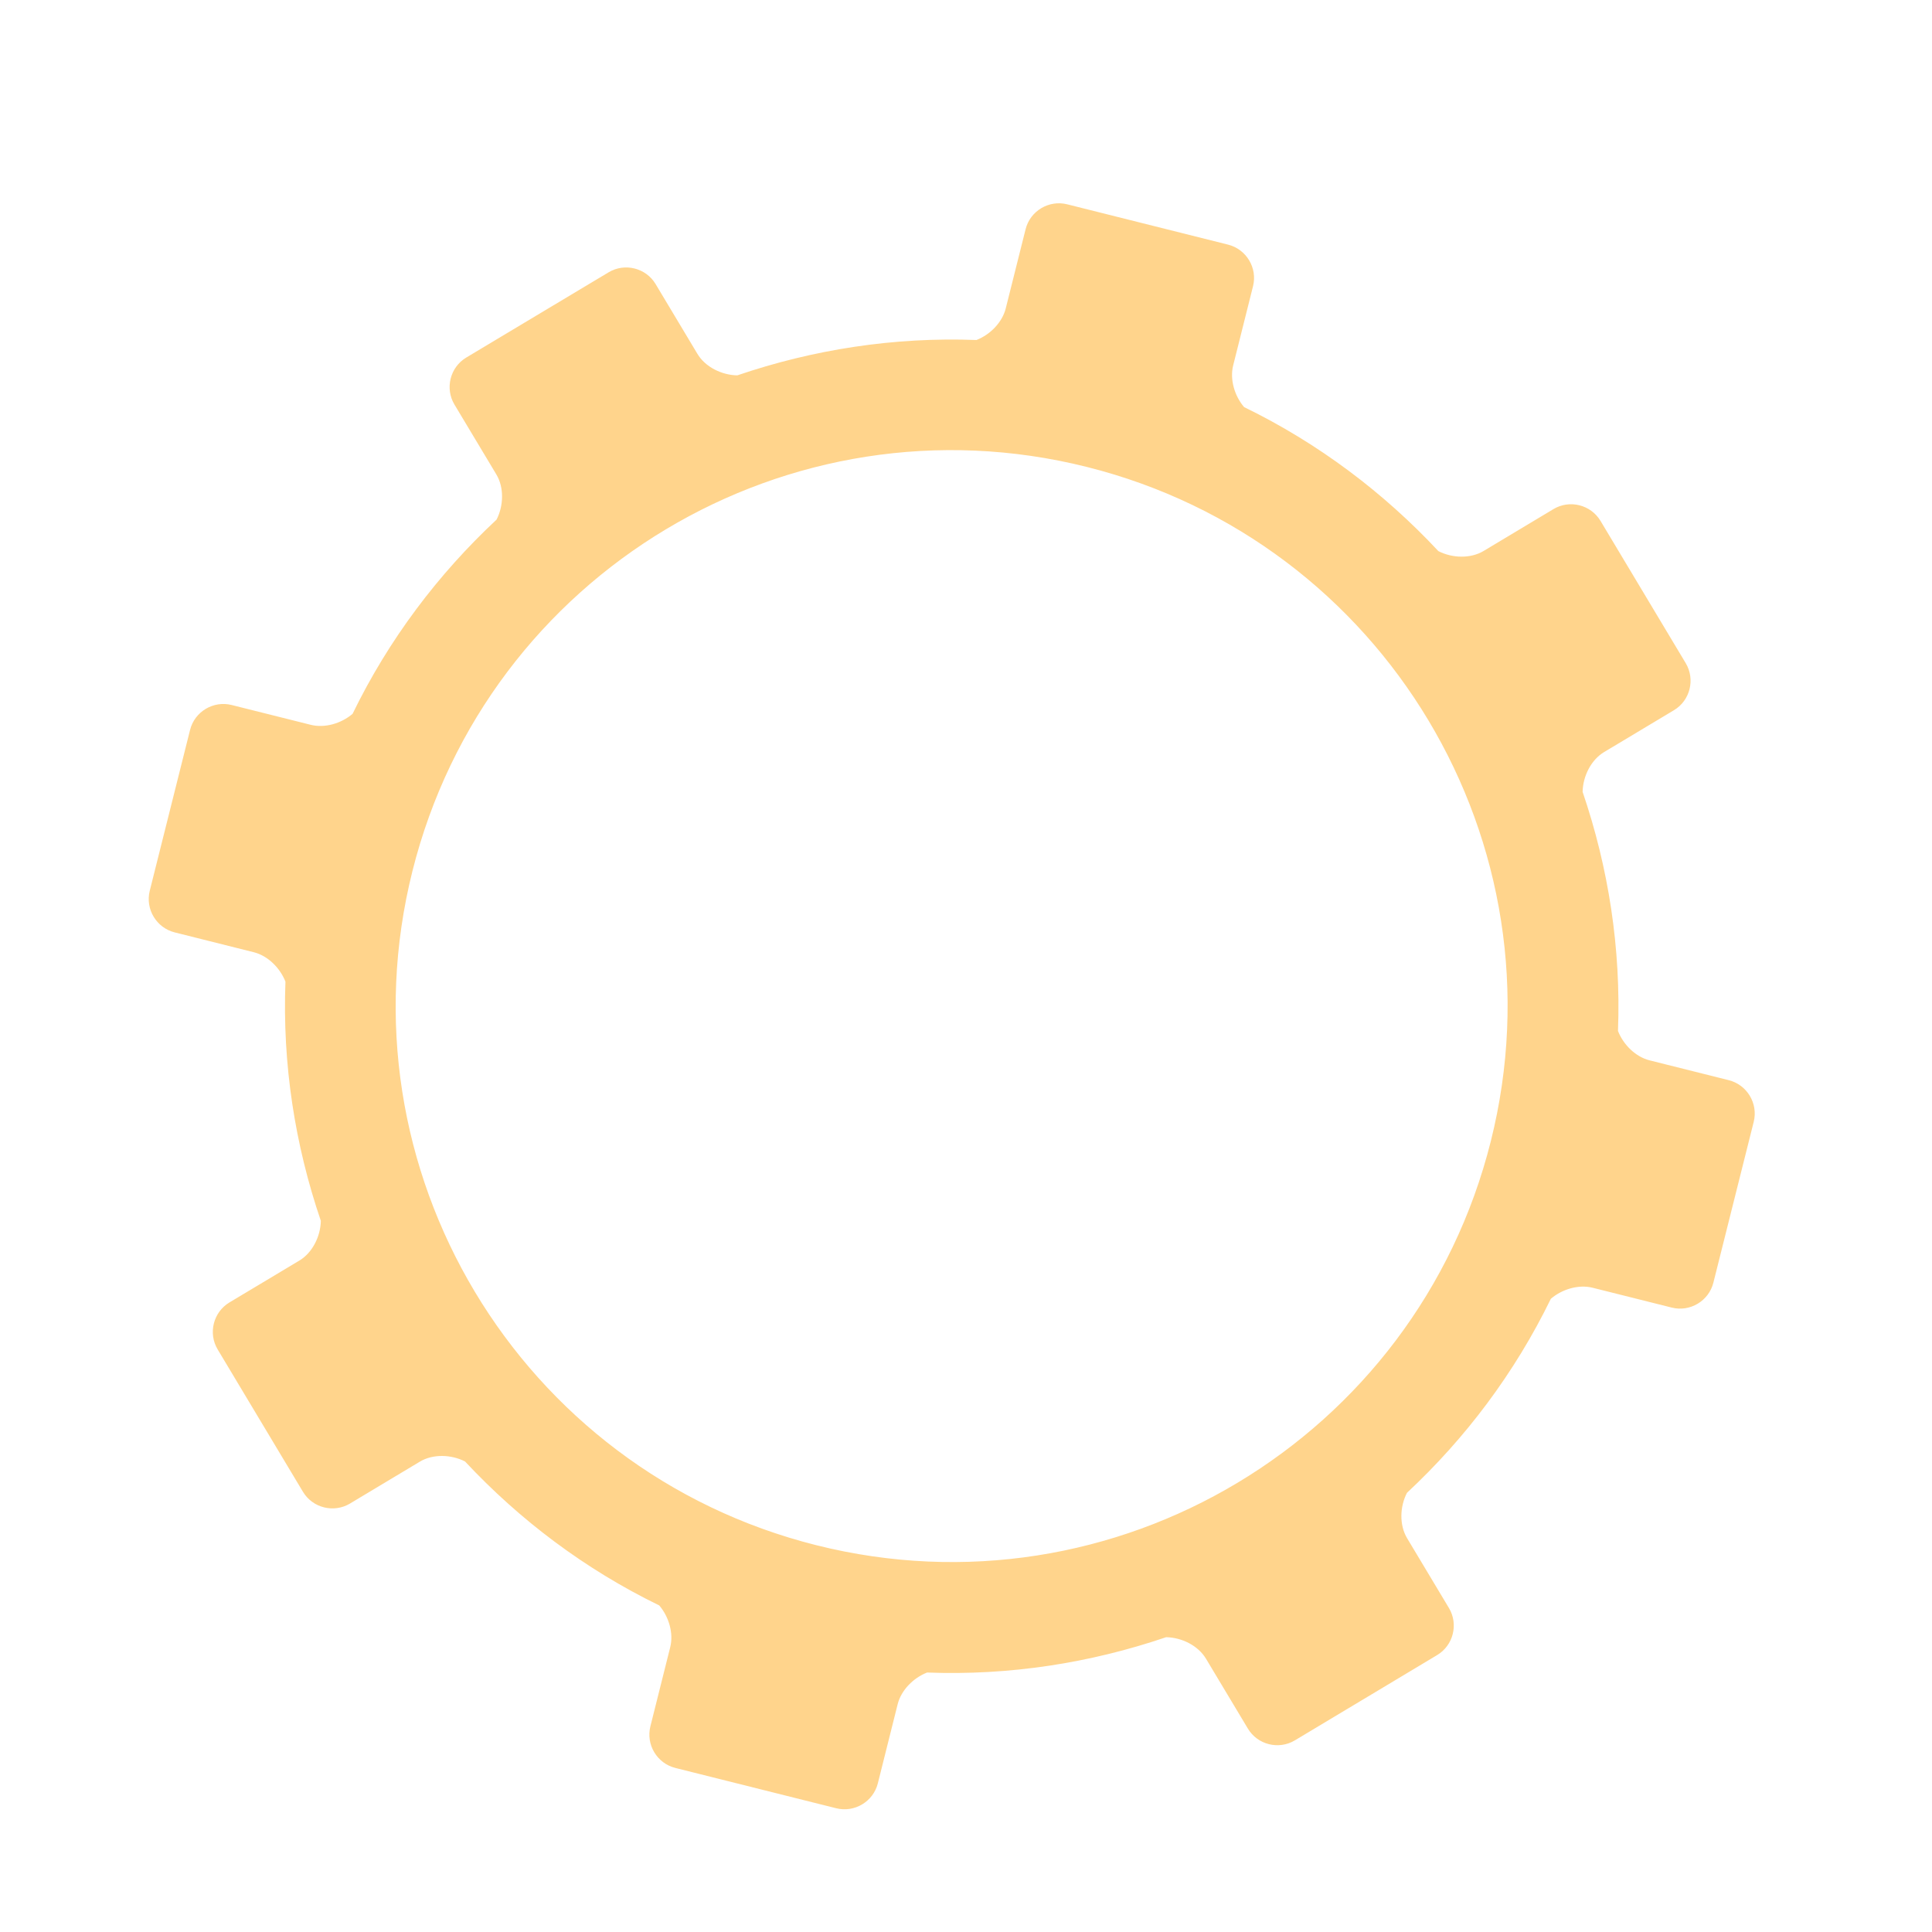 <svg xmlns="http://www.w3.org/2000/svg" xmlns:xlink="http://www.w3.org/1999/xlink" xmlns:serif="http://www.serif.com/" width="100%" height="100%" viewBox="0 0 500 500" xml:space="preserve" style="fill-rule:evenodd;clip-rule:evenodd;stroke-linejoin:round;stroke-miterlimit:2;">    <g transform="matrix(2.907,0,0,2.907,-297.455,-61.082)">        <clipPath id="_clip1">            <rect x="96.725" y="24.315" width="177.613" height="165.367"></rect>        </clipPath>        <g clip-path="url(#_clip1)">            <path d="M39.749,179.562C38.169,188.58 29.576,194.611 20.556,193.032C11.536,191.453 5.505,182.858 7.085,173.84C8.665,164.82 17.257,158.789 26.277,160.369C35.296,161.949 41.328,170.541 39.749,179.562ZM46.02,177.211L43.693,176.804C43.281,176.733 42.902,176.41 42.716,176.022C42.635,173.629 42.1,171.323 41.196,169.19C41.172,168.737 41.372,168.248 41.733,167.994L43.664,166.64C44.11,166.326 44.219,165.703 43.905,165.258L41.147,161.324C40.833,160.877 40.21,160.769 39.764,161.082L37.834,162.438C37.473,162.691 36.944,162.713 36.526,162.536C34.826,160.961 32.837,159.672 30.614,158.781C30.312,158.474 30.141,158.009 30.212,157.6L30.62,155.273C30.714,154.734 30.351,154.217 29.814,154.122L25.082,153.293C24.543,153.199 24.025,153.563 23.932,154.101L23.524,156.429C23.452,156.837 23.133,157.216 22.745,157.402C20.352,157.484 18.044,158.02 15.91,158.924C15.457,158.948 14.967,158.748 14.713,158.387L13.36,156.457C13.047,156.011 12.424,155.902 11.978,156.215L8.043,158.975C7.597,159.289 7.488,159.911 7.801,160.358L9.157,162.287C9.41,162.648 9.434,163.176 9.258,163.591C7.683,165.291 6.393,167.279 5.503,169.504C5.196,169.808 4.729,169.98 4.319,169.908L1.993,169.5C1.456,169.406 0.938,169.77 0.844,170.307L0.015,175.038C-0.08,175.576 0.285,176.093 0.822,176.188L3.147,176.595C3.559,176.667 3.938,176.989 4.124,177.379C4.207,179.773 4.74,182.08 5.646,184.214C5.669,184.665 5.469,185.153 5.107,185.406L3.176,186.762C2.73,187.074 2.621,187.697 2.934,188.145L5.694,192.077C6.009,192.525 6.631,192.632 7.077,192.319L9.008,190.963C9.368,190.711 9.897,190.687 10.314,190.864C12.013,192.439 14.001,193.727 16.223,194.615C16.525,194.923 16.699,195.39 16.627,195.8L16.22,198.128C16.126,198.665 16.489,199.183 17.026,199.277L21.759,200.106C22.296,200.199 22.814,199.836 22.908,199.299L23.316,196.972C23.388,196.562 23.71,196.181 24.1,195.995C26.491,195.914 28.797,195.379 30.93,194.476C31.383,194.45 31.873,194.652 32.126,195.013L33.482,196.944C33.796,197.391 34.419,197.5 34.864,197.187L38.796,194.425C39.243,194.113 39.352,193.489 39.038,193.043L37.683,191.113C37.43,190.751 37.407,190.222 37.585,189.804C39.161,188.106 40.448,186.118 41.336,183.897C41.644,183.593 42.11,183.419 42.522,183.492L44.849,183.899C45.386,183.993 45.904,183.631 45.998,183.093L46.827,178.361C46.921,177.823 46.557,177.307 46.02,177.211ZM175.016,158.581C148.506,151.936 132.4,125.06 139.044,98.55C145.689,72.04 172.565,55.937 199.075,62.58C225.583,69.224 241.689,96.1 235.045,122.609C228.4,149.119 201.524,165.223 175.016,158.581ZM231.319,164.17L227.592,157.952C226.895,156.786 226.938,155.157 227.58,153.913C232.786,149.059 237.17,143.25 240.39,136.637C241.399,135.775 242.868,135.344 244.112,135.656L251.159,137.423C252.784,137.83 254.453,136.83 254.86,135.202L258.452,120.879C258.858,119.252 257.858,117.585 256.231,117.177L249.185,115.412C247.941,115.1 246.849,114.03 246.367,112.795C246.646,105.442 245.518,98.252 243.218,91.51C243.244,90.117 243.967,88.663 245.132,87.965L251.351,84.238C252.788,83.377 253.26,81.492 252.398,80.052L244.81,67.383C243.946,65.944 242.063,65.472 240.624,66.334L234.404,70.063C233.243,70.759 231.615,70.712 230.375,70.075C225.513,64.867 219.697,60.474 213.078,57.252C212.222,56.243 211.798,54.78 212.109,53.541L213.876,46.493C214.285,44.864 213.282,43.199 211.656,42.791L197.332,39.201C195.703,38.793 194.036,39.791 193.629,41.418L191.862,48.467C191.551,49.706 190.488,50.797 189.257,51.282C181.901,51.002 174.707,52.131 167.962,54.429C166.568,54.405 165.111,53.681 164.414,52.518L160.691,46.303C159.83,44.864 157.946,44.391 156.506,45.254L143.832,52.844C142.393,53.707 141.92,55.591 142.783,57.03L146.512,63.25C147.206,64.407 147.164,66.028 146.533,67.268C141.327,72.129 136.93,77.94 133.711,84.564C132.7,85.425 131.232,85.851 129.99,85.54L122.949,83.776C121.321,83.367 119.652,84.366 119.245,85.992L115.655,100.316C115.247,101.944 116.248,103.612 117.875,104.019L124.916,105.785C126.159,106.096 127.251,107.169 127.736,108.403C127.457,115.758 128.585,122.953 130.887,129.698C130.859,131.088 130.136,132.541 128.973,133.237L122.75,136.963C121.312,137.826 120.839,139.708 121.701,141.147L129.294,153.82C130.157,155.259 132.041,155.73 133.479,154.869L139.699,151.139C140.861,150.44 142.489,150.489 143.725,151.123C148.587,156.326 154.396,160.717 161.012,163.936C161.873,164.946 162.303,166.414 161.991,167.656L160.225,174.703C159.817,176.329 160.816,177.998 162.445,178.405L176.77,181.995C178.398,182.402 180.066,181.404 180.474,179.777L182.239,172.732C182.551,171.488 183.621,170.397 184.857,169.911C192.21,170.191 199.4,169.059 206.139,166.766C207.533,166.79 208.99,167.515 209.686,168.678L213.417,174.901C214.278,176.341 216.163,176.813 217.602,175.95L230.269,168.356C231.708,167.495 232.179,165.609 231.319,164.17ZM249.281,234.033C240.263,235.616 231.668,229.585 230.086,220.566C228.504,211.547 234.532,202.953 243.553,201.371C252.571,199.79 261.165,205.818 262.749,214.837C264.33,223.856 258.301,232.45 249.281,234.033ZM267.846,210.494L265.52,210.902C265.108,210.976 264.643,210.802 264.335,210.499C263.445,208.276 262.158,206.29 260.582,204.592C260.405,204.175 260.427,203.647 260.681,203.285L262.034,201.355C262.349,200.907 262.239,200.284 261.792,199.973L257.86,197.212C257.413,196.899 256.79,197.008 256.478,197.455L255.124,199.386C254.87,199.746 254.381,199.947 253.928,199.923C251.793,199.021 249.484,198.484 247.091,198.403C246.701,198.217 246.383,197.838 246.311,197.429L245.903,195.102C245.808,194.564 245.29,194.2 244.753,194.294L240.021,195.124C239.483,195.219 239.12,195.736 239.216,196.274L239.624,198.602C239.694,199.011 239.523,199.476 239.222,199.782C237,200.674 235.011,201.962 233.311,203.538C232.894,203.716 232.365,203.693 232.004,203.441L230.075,202.086C229.629,201.773 229.007,201.882 228.692,202.328L225.931,206.262C225.618,206.709 225.727,207.331 226.175,207.645L228.105,208.998C228.465,209.251 228.668,209.739 228.644,210.19C227.74,212.324 227.204,214.632 227.124,217.027C226.938,217.417 226.558,217.737 226.148,217.81L223.821,218.217C223.285,218.312 222.921,218.83 223.016,219.367L223.845,224.098C223.939,224.636 224.457,224.998 224.994,224.904L227.32,224.496C227.731,224.425 228.197,224.599 228.506,224.901C229.396,227.125 230.684,229.113 232.261,230.812C232.437,231.228 232.414,231.755 232.16,232.116L230.806,234.047C230.491,234.493 230.601,235.116 231.049,235.43L234.981,238.19C235.429,238.503 236.051,238.393 236.364,237.947L237.718,236.015C237.972,235.655 238.461,235.452 238.912,235.478C241.046,236.38 243.354,236.915 245.745,236.995C246.135,237.182 246.457,237.562 246.529,237.972L246.938,240.3C247.031,240.837 247.55,241.2 248.087,241.107L252.818,240.275C253.355,240.181 253.719,239.663 253.625,239.126L253.217,236.799C253.146,236.389 253.318,235.921 253.622,235.614C255.844,234.725 257.83,233.437 259.528,231.861C259.945,231.684 260.476,231.707 260.836,231.96L262.768,233.316C263.215,233.628 263.838,233.52 264.15,233.073L266.908,229.139C267.223,228.693 267.113,228.069 266.666,227.757L264.734,226.403C264.374,226.149 264.173,225.658 264.197,225.205C265.102,223.072 265.637,220.766 265.717,218.374C265.901,217.984 266.281,217.662 266.693,217.591L269.02,217.182C269.557,217.088 269.92,216.571 269.826,216.032L268.997,211.302C268.902,210.764 268.385,210.401 267.846,210.494ZM514.438,85.304C512.42,100.275 498.646,110.775 483.675,108.757C468.704,106.739 458.204,92.966 460.222,77.995C462.241,63.024 476.014,52.524 490.985,54.542C505.955,56.561 516.456,70.333 514.438,85.304ZM524.623,81.024L520.761,80.504C520.078,80.412 519.433,79.905 519.101,79.276C518.812,75.339 517.779,71.57 516.151,68.113C516.081,67.37 516.38,66.549 516.959,66.107L520.052,63.749C520.769,63.204 520.907,62.171 520.361,61.455L515.558,55.151C515.013,54.435 513.979,54.295 513.263,54.841L510.17,57.201C509.591,57.642 508.72,57.714 508.021,57.448C505.115,54.961 501.752,52.966 498.029,51.644C497.513,51.157 497.2,50.401 497.291,49.722L497.813,45.858C497.933,44.964 497.3,44.135 496.407,44.015L488.554,42.956C487.661,42.835 486.831,43.468 486.711,44.36L486.19,48.225C486.098,48.904 485.596,49.55 484.969,49.882C481.029,50.172 477.26,51.204 473.8,52.833C473.055,52.904 472.234,52.604 471.793,52.026L469.437,48.933C468.892,48.217 467.857,48.078 467.143,48.623L460.837,53.429C460.12,53.975 459.98,55.008 460.526,55.724L462.887,58.818C463.326,59.394 463.4,60.262 463.138,60.96C460.651,63.863 458.655,67.225 457.333,70.95C456.845,71.471 456.089,71.785 455.406,71.693L451.546,71.172C450.653,71.052 449.825,71.685 449.704,72.576L448.645,80.431C448.524,81.322 449.158,82.152 450.051,82.272L453.91,82.793C454.593,82.884 455.238,83.392 455.571,84.021C455.862,87.961 456.893,91.73 458.523,95.19C458.592,95.932 458.292,96.751 457.713,97.192L454.618,99.55C453.902,100.096 453.763,101.129 454.309,101.845L459.115,108.15C459.661,108.865 460.694,109.004 461.41,108.459L464.504,106.097C465.082,105.657 465.953,105.584 466.649,105.85C469.554,108.334 472.914,110.327 476.635,111.65C477.154,112.136 477.471,112.895 477.38,113.576L476.858,117.439C476.738,118.331 477.372,119.16 478.264,119.281L486.118,120.34C487.011,120.459 487.84,119.828 487.961,118.936L488.481,115.072C488.574,114.391 489.079,113.744 489.709,113.412C493.647,113.122 497.413,112.089 500.87,110.462C501.615,110.392 502.437,110.692 502.877,111.271L505.237,114.367C505.784,115.083 506.817,115.222 507.532,114.677L513.835,109.869C514.551,109.325 514.689,108.29 514.144,107.574L511.785,104.482C511.344,103.901 511.271,103.03 511.538,102.328C514.023,99.426 516.018,96.068 517.338,92.348C517.825,91.829 518.582,91.512 519.266,91.603L523.128,92.124C524.02,92.244 524.85,91.612 524.97,90.72L526.029,82.866C526.149,81.974 525.516,81.145 524.623,81.024ZM458.612,173.441C454.467,174.817 449.991,172.572 448.614,168.427C447.239,164.281 449.482,159.807 453.628,158.43C457.773,157.054 462.25,159.299 463.626,163.443C465.002,167.59 462.757,172.066 458.612,173.441ZM470.477,159.479C470.36,159.131 469.982,158.941 469.634,159.057L468.132,159.555C467.865,159.644 467.538,159.574 467.305,159.403C466.497,158.016 465.448,156.824 464.234,155.852C464.077,155.592 464.039,155.24 464.171,154.975L464.881,153.561C465.046,153.234 464.912,152.832 464.585,152.668L461.704,151.223C461.378,151.058 460.975,151.191 460.811,151.52L460.102,152.934C459.969,153.197 459.664,153.379 459.361,153.408C457.855,153.018 456.271,152.889 454.676,153.07C454.398,152.984 454.149,152.764 454.062,152.5L453.563,150.995C453.446,150.648 453.068,150.457 452.721,150.572L449.663,151.588C449.315,151.703 449.124,152.082 449.24,152.43L449.739,153.935C449.826,154.199 449.759,154.525 449.59,154.758C448.201,155.568 447.009,156.617 446.036,157.829C445.777,157.988 445.423,158.025 445.158,157.893L443.746,157.184C443.418,157.02 443.017,157.152 442.853,157.481L441.406,160.361C441.241,160.69 441.375,161.092 441.702,161.256L443.118,161.964C443.382,162.097 443.563,162.4 443.592,162.701C443.202,164.206 443.073,165.791 443.254,167.388C443.168,167.664 442.948,167.914 442.683,168.003L441.181,168.502C440.833,168.617 440.642,168.996 440.758,169.344L441.772,172.401C441.888,172.749 442.268,172.94 442.615,172.823L444.117,172.324C444.383,172.236 444.71,172.307 444.943,172.478C445.754,173.863 446.804,175.057 448.016,176.03C448.173,176.289 448.211,176.642 448.078,176.906L447.368,178.32C447.204,178.647 447.337,179.049 447.665,179.213L450.546,180.658C450.872,180.822 451.275,180.69 451.438,180.362L452.147,178.947C452.281,178.684 452.587,178.5 452.889,178.473C454.392,178.863 455.977,178.991 457.57,178.81C457.847,178.895 458.099,179.115 458.187,179.381L458.686,180.885C458.802,181.233 459.181,181.422 459.528,181.307L462.586,180.292C462.934,180.176 463.124,179.797 463.008,179.45L462.509,177.945C462.422,177.68 462.49,177.354 462.661,177.119C464.049,176.312 465.24,175.262 466.213,174.051C466.473,173.891 466.826,173.855 467.09,173.986L468.505,174.697C468.832,174.861 469.234,174.727 469.398,174.4L470.843,171.52C471.008,171.191 470.874,170.789 470.546,170.626L469.132,169.918C468.867,169.783 468.685,169.479 468.657,169.174C469.049,167.67 469.176,166.088 468.994,164.492C469.08,164.217 469.3,163.965 469.566,163.877L471.068,163.379C471.417,163.263 471.606,162.883 471.491,162.535L470.477,159.479ZM458.151,172.054C454.778,173.174 451.121,171.34 450.002,167.967C448.882,164.593 450.716,160.938 454.09,159.817C457.463,158.697 461.119,160.53 462.239,163.904C463.359,167.277 461.524,170.934 458.151,172.054ZM453.956,159.414C450.359,160.608 448.404,164.505 449.599,168.1C450.792,171.696 454.689,173.65 458.285,172.457C461.882,171.262 463.836,167.367 462.642,163.771C461.448,160.175 457.552,158.221 453.956,159.414ZM649.861,225.742C648.656,236.586 638.884,244.402 628.038,243.192C617.191,241.985 609.379,232.214 610.585,221.369C611.793,210.523 621.564,202.708 632.411,203.916C643.254,205.124 651.07,214.893 649.861,225.742ZM657.944,222.452L655.062,222.129C654.553,222.074 654.064,221.71 653.807,221.25C653.523,218.324 652.69,215.538 651.419,212.991C651.354,212.439 651.563,211.823 651.985,211.485L654.245,209.68C654.77,209.263 654.854,208.49 654.436,207.967L650.751,203.358C650.334,202.836 649.563,202.749 649.04,203.168L646.779,204.977C646.358,205.315 645.714,205.384 645.188,205.203C642.985,203.401 640.452,201.974 637.657,201.057C637.264,200.701 637.016,200.145 637.071,199.634L637.394,196.754C637.468,196.086 636.983,195.482 636.319,195.408L630.457,194.756C629.79,194.681 629.185,195.166 629.112,195.832L628.79,198.713C628.734,199.221 628.368,199.71 627.906,199.97C624.981,200.254 622.194,201.085 619.647,202.358C619.097,202.42 618.481,202.213 618.144,201.791L616.338,199.526C615.918,199.004 615.147,198.919 614.626,199.338L610.015,203.023C609.494,203.44 609.409,204.209 609.826,204.734L611.637,206.995C611.975,207.417 612.043,208.063 611.859,208.588C610.06,210.79 608.634,213.324 607.715,216.114C607.359,216.509 606.804,216.759 606.294,216.701L603.413,216.38C602.747,216.307 602.14,216.79 602.065,217.456L601.413,223.317C601.339,223.985 601.824,224.591 602.492,224.663L605.373,224.985C605.881,225.041 606.37,225.408 606.629,225.869C606.913,228.794 607.745,231.579 609.016,234.121C609.08,234.675 608.872,235.289 608.448,235.627L606.187,237.441C605.662,237.858 605.577,238.628 605.995,239.15L609.68,243.756C610.098,244.28 610.868,244.365 611.393,243.946L613.653,242.139C614.076,241.802 614.723,241.73 615.252,241.917C617.45,243.716 619.984,245.141 622.774,246.061C623.169,246.413 623.417,246.972 623.361,247.481L623.04,250.363C622.967,251.029 623.452,251.635 624.116,251.711L629.976,252.363C630.642,252.435 631.248,251.951 631.322,251.284L631.644,248.403C631.7,247.895 632.065,247.404 632.528,247.147C635.452,246.862 638.238,246.031 640.781,244.759C641.333,244.694 641.949,244.903 642.287,245.326L644.096,247.588C644.513,248.111 645.284,248.196 645.809,247.778L650.413,244.097C650.937,243.677 651.021,242.906 650.605,242.382L648.795,240.122C648.461,239.699 648.389,239.053 648.575,238.528C650.375,236.324 651.802,233.788 652.722,230.995C653.075,230.604 653.631,230.358 654.138,230.414L657.022,230.735C657.689,230.81 658.295,230.323 658.367,229.659L659.019,223.798C659.093,223.131 658.609,222.525 657.944,222.452ZM701.67,23.201C700.129,30.802 692.713,35.715 685.11,34.171C677.508,32.628 672.597,25.214 674.139,17.612C675.683,10.008 683.097,5.096 690.699,6.64C698.301,8.184 703.215,15.596 701.67,23.201ZM707.602,21.384L705.581,20.973C705.225,20.902 704.901,20.612 704.748,20.272C704.733,18.182 704.32,16.156 703.582,14.272C703.571,13.877 703.758,13.455 704.078,13.242L705.793,12.107C706.19,11.844 706.3,11.303 706.037,10.906L703.721,7.409C703.458,7.013 702.918,6.902 702.521,7.166L700.806,8.303C700.486,8.516 700.025,8.524 699.665,8.362C698.22,6.947 696.517,5.776 694.597,4.948C694.34,4.673 694.199,4.262 694.271,3.904L694.682,1.885C694.776,1.417 694.473,0.959 694.007,0.864L689.897,0.03C689.431,-0.065 688.971,0.24 688.877,0.707L688.467,2.726C688.395,3.083 688.104,3.405 687.761,3.56C685.672,3.576 683.646,3.987 681.763,4.727C681.368,4.736 680.945,4.55 680.733,4.23L679.598,2.512C679.334,2.115 678.794,2.006 678.397,2.27L674.899,4.586C674.505,4.848 674.396,5.388 674.658,5.786L675.796,7.502C676.009,7.822 676.016,8.283 675.853,8.643C674.438,10.088 673.269,11.792 672.44,13.709C672.164,13.966 671.754,14.108 671.397,14.034L669.378,13.624C668.911,13.53 668.45,13.834 668.355,14.301L667.521,18.409C667.426,18.877 667.731,19.337 668.2,19.431L670.22,19.841C670.575,19.913 670.898,20.204 671.052,20.547C671.067,22.636 671.48,24.66 672.218,26.542C672.229,26.938 672.043,27.359 671.721,27.571L670.005,28.711C669.606,28.973 669.497,29.513 669.761,29.91L672.077,33.405C672.34,33.802 672.88,33.911 673.278,33.649L674.993,32.511C675.313,32.3 675.776,32.29 676.139,32.456C677.581,33.87 679.285,35.039 681.202,35.867C681.459,36.142 681.6,36.554 681.527,36.91L681.117,38.931C681.023,39.398 681.328,39.857 681.794,39.953L685.901,40.787C686.368,40.88 686.828,40.576 686.923,40.109L687.333,38.089C687.405,37.732 687.695,37.408 688.039,37.256C690.127,37.24 692.152,36.828 694.034,36.089C694.429,36.078 694.853,36.265 695.064,36.586L696.201,38.302C696.464,38.699 697.004,38.808 697.402,38.546L700.896,36.232C701.293,35.967 701.402,35.427 701.141,35.03L700.003,33.315C699.792,32.994 699.782,32.531 699.947,32.173C701.362,30.726 702.532,29.021 703.361,27.102C703.637,26.847 704.046,26.708 704.401,26.78L706.424,27.191C706.891,27.286 707.351,26.98 707.444,26.514L708.277,22.405C708.372,21.939 708.068,21.478 707.602,21.384" style="fill:rgb(255,212,140);fill-rule:nonzero;"></path>        </g>    </g></svg>